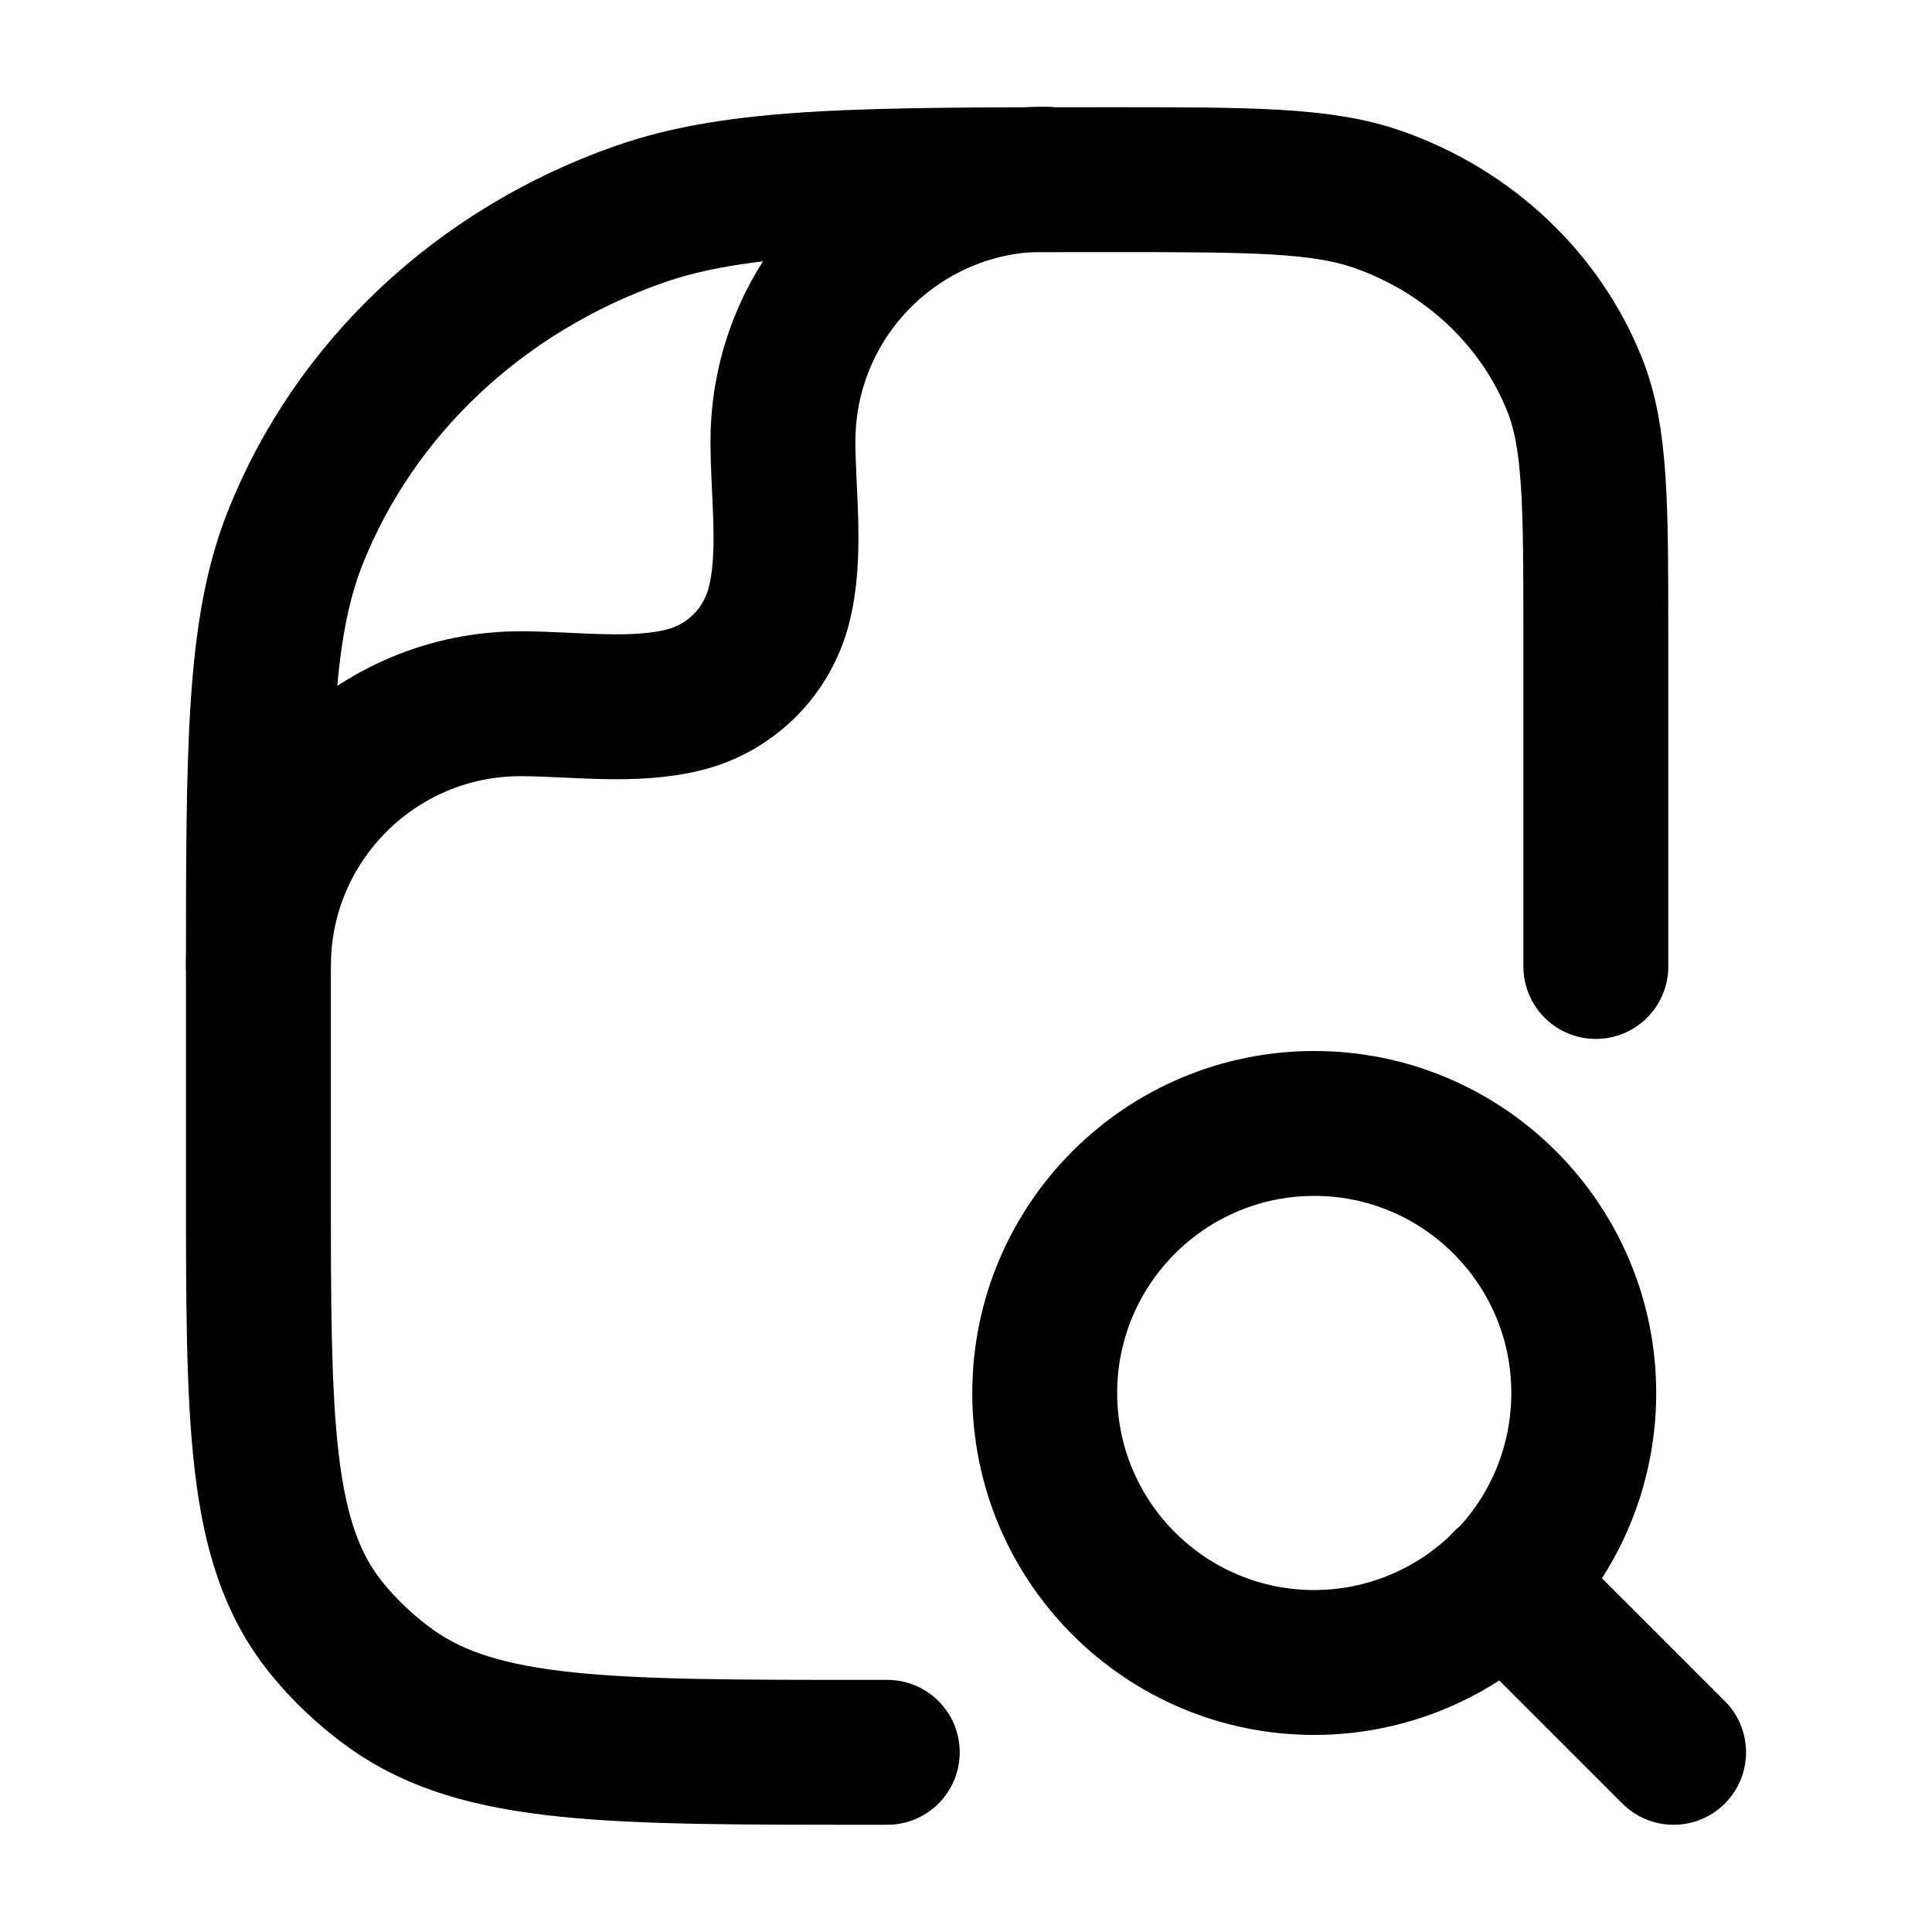 <?xml version="1.0" encoding="UTF-8"?>
<svg id="Layer_1" data-name="Layer 1" xmlns="http://www.w3.org/2000/svg" viewBox="0 0 40 40">
  <defs>
    <style>
      .cls-1 {
        fill: none;
        stroke: #000;
        stroke-linecap: round;
        stroke-linejoin: round;
        stroke-width: 3px;
      }
    </style>
  </defs>
  <path class="cls-1" d="M34.65,36.28l-3.5-3.5M31.16,32.79c1.05-1.05,1.63-2.47,1.63-3.95,0-3.08-2.5-5.58-5.58-5.58-3.08,0-5.58,2.5-5.58,5.58,0,3.08,2.5,5.58,5.58,5.58,1.48,0,2.9-.59,3.95-1.64"/>
  <path class="cls-1" d="M18.37,36.28h-.44c-5.31,0-7.97,0-9.81-1.3-.52-.37-.99-.81-1.39-1.31-1.38-1.74-1.38-4.23-1.38-9.23v-4.14c0-4.82,0-7.24.76-9.16,1.23-3.1,3.82-5.54,7.12-6.7,2.05-.72,4.61-.72,9.74-.72,2.93,0,4.39,0,5.56.41,1.88.66,3.36,2.06,4.07,3.83.44,1.1.44,2.48.44,5.24v6.81"/>
  <path class="cls-1" d="M5.35,20c0-3,2.43-5.43,5.43-5.43h0c1.08,0,2.36.19,3.42-.09.94-.25,1.67-.98,1.92-1.92.28-1.05.09-2.33.09-3.42,0-3,2.43-5.43,5.43-5.43"/>
</svg>